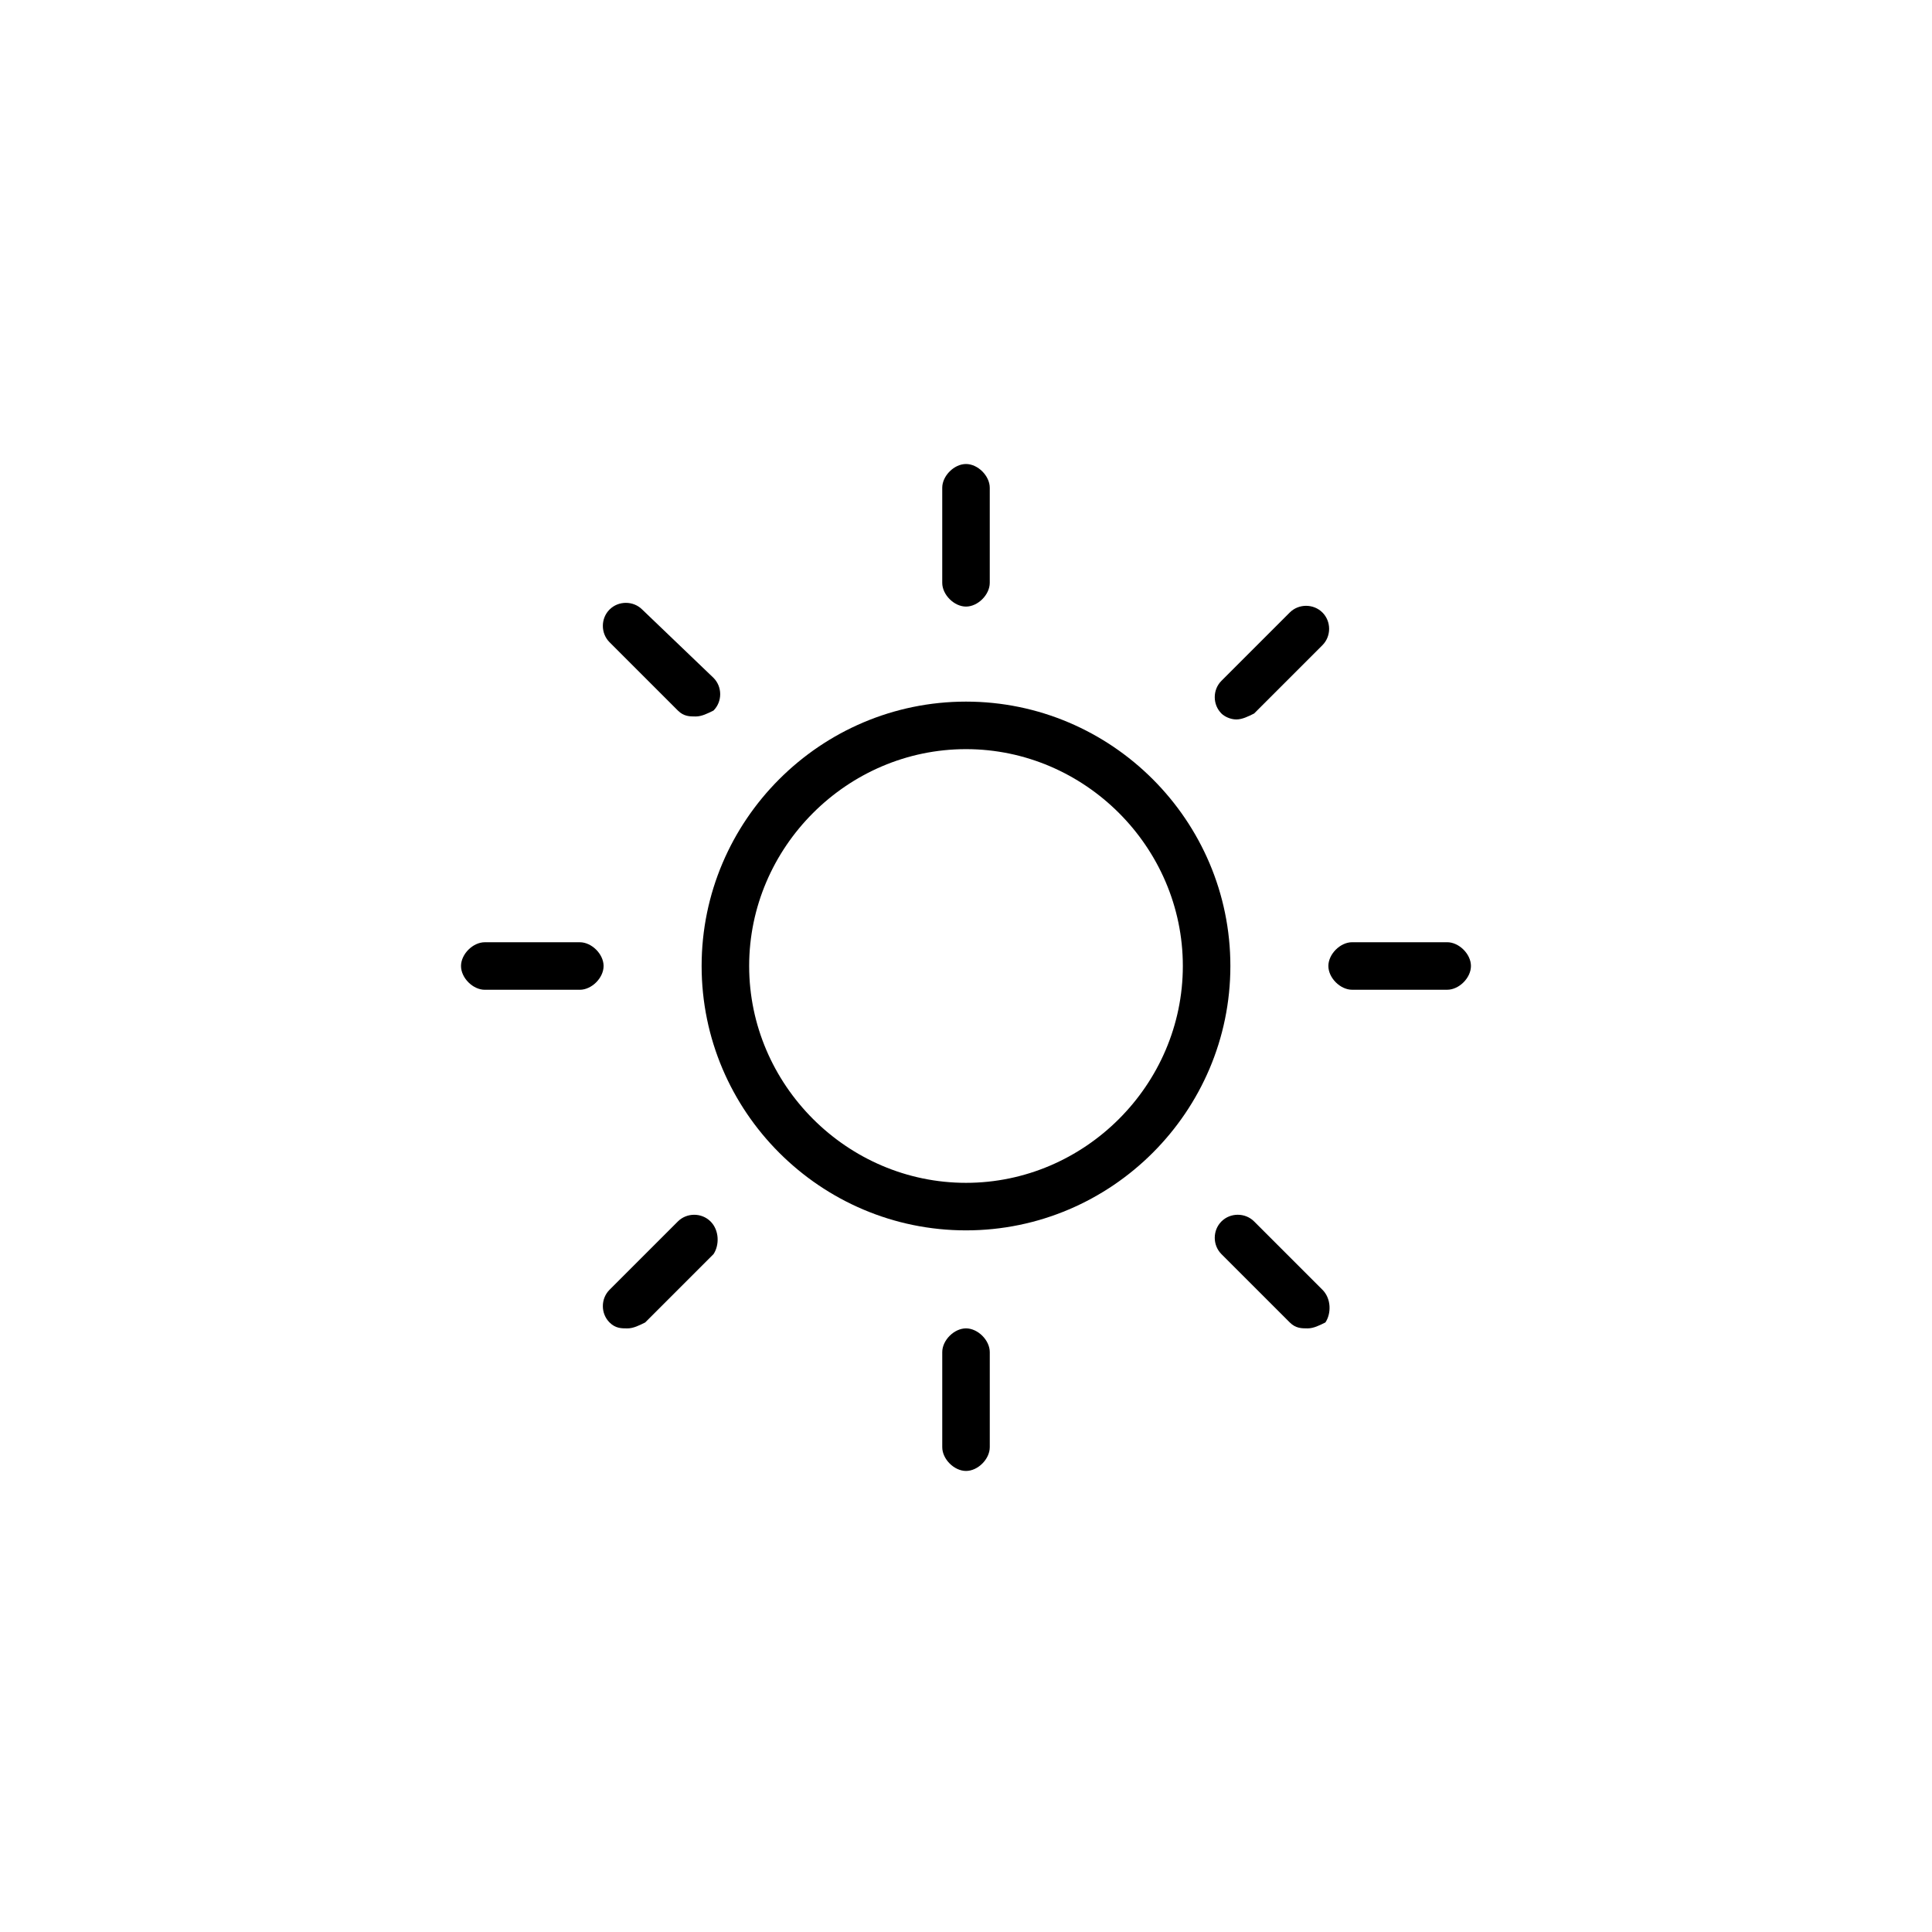<?xml version="1.0" encoding="UTF-8"?>
<!-- Uploaded to: SVG Repo, www.svgrepo.com, Generator: SVG Repo Mixer Tools -->
<svg fill="#000000" width="800px" height="800px" version="1.1" viewBox="144 144 512 512" xmlns="http://www.w3.org/2000/svg">
 <g>
  <path d="m400 470.06c38.574 0 70.062-31.488 70.062-70.062 0-38.574-31.488-70.062-70.062-70.062s-70.062 31.488-70.062 70.062c0 38.574 31.488 70.062 70.062 70.062zm0-127.53c31.488 0 57.465 25.977 57.465 57.465 0 31.492-25.977 57.469-57.465 57.469s-57.465-25.977-57.465-57.465c-0.004-31.488 25.977-57.469 57.465-57.469z"/>
  <path d="m400 304.75c3.148 0 6.297-3.148 6.297-6.297v-25.191c0-3.148-3.148-6.297-6.297-6.297s-6.297 3.148-6.297 6.297v25.191c-0.004 3.148 3.148 6.297 6.297 6.297z"/>
  <path d="m406.3 527.52v-25.191c0-3.148-3.148-6.297-6.297-6.297s-6.297 3.148-6.297 6.297v25.191c0 3.148 3.148 6.297 6.297 6.297 3.148 0.004 6.297-3.144 6.297-6.297z"/>
  <path d="m272.47 406.3h25.191c3.148 0 6.297-3.148 6.297-6.297s-3.148-6.297-6.297-6.297h-25.191c-3.148 0-6.297 3.148-6.297 6.297s3.148 6.297 6.297 6.297z"/>
  <path d="m527.52 393.7h-25.191c-3.148 0-6.297 3.148-6.297 6.297 0 3.148 3.148 6.297 6.297 6.297h25.191c3.148 0 6.297-3.148 6.297-6.297 0.004-3.144-3.144-6.297-6.297-6.297z"/>
  <path d="m323.64 332.3c1.574 1.574 3.148 1.574 4.723 1.574s3.148-0.789 4.723-1.574c2.363-2.363 2.363-6.297 0-8.66l-18.891-18.105c-2.363-2.363-6.297-2.363-8.66 0-2.363 2.363-2.363 6.297 0 8.66z"/>
  <path d="m494.46 485.8-18.105-18.105c-2.363-2.363-6.297-2.363-8.66 0-2.363 2.363-2.363 6.297 0 8.66l18.105 18.105c1.574 1.574 3.148 1.574 4.723 1.574 1.574 0 3.148-0.789 4.723-1.574 1.578-2.363 1.578-6.301-0.785-8.66z"/>
  <path d="m332.3 467.7c-2.363-2.363-6.297-2.363-8.66 0l-18.105 18.105c-2.363 2.363-2.363 6.297 0 8.66 1.574 1.574 3.148 1.574 4.723 1.574 1.574 0 3.148-0.789 4.723-1.574l18.105-18.105c1.574-2.363 1.574-6.301-0.785-8.66z"/>
  <path d="m471.63 334.66c1.574 0 3.148-0.789 4.723-1.574l18.105-18.105c2.363-2.363 2.363-6.297 0-8.66-2.363-2.363-6.297-2.363-8.66 0l-18.105 18.105c-2.363 2.363-2.363 6.297 0 8.66 0.789 0.789 2.363 1.574 3.938 1.574z"/>
 </g>
</svg>